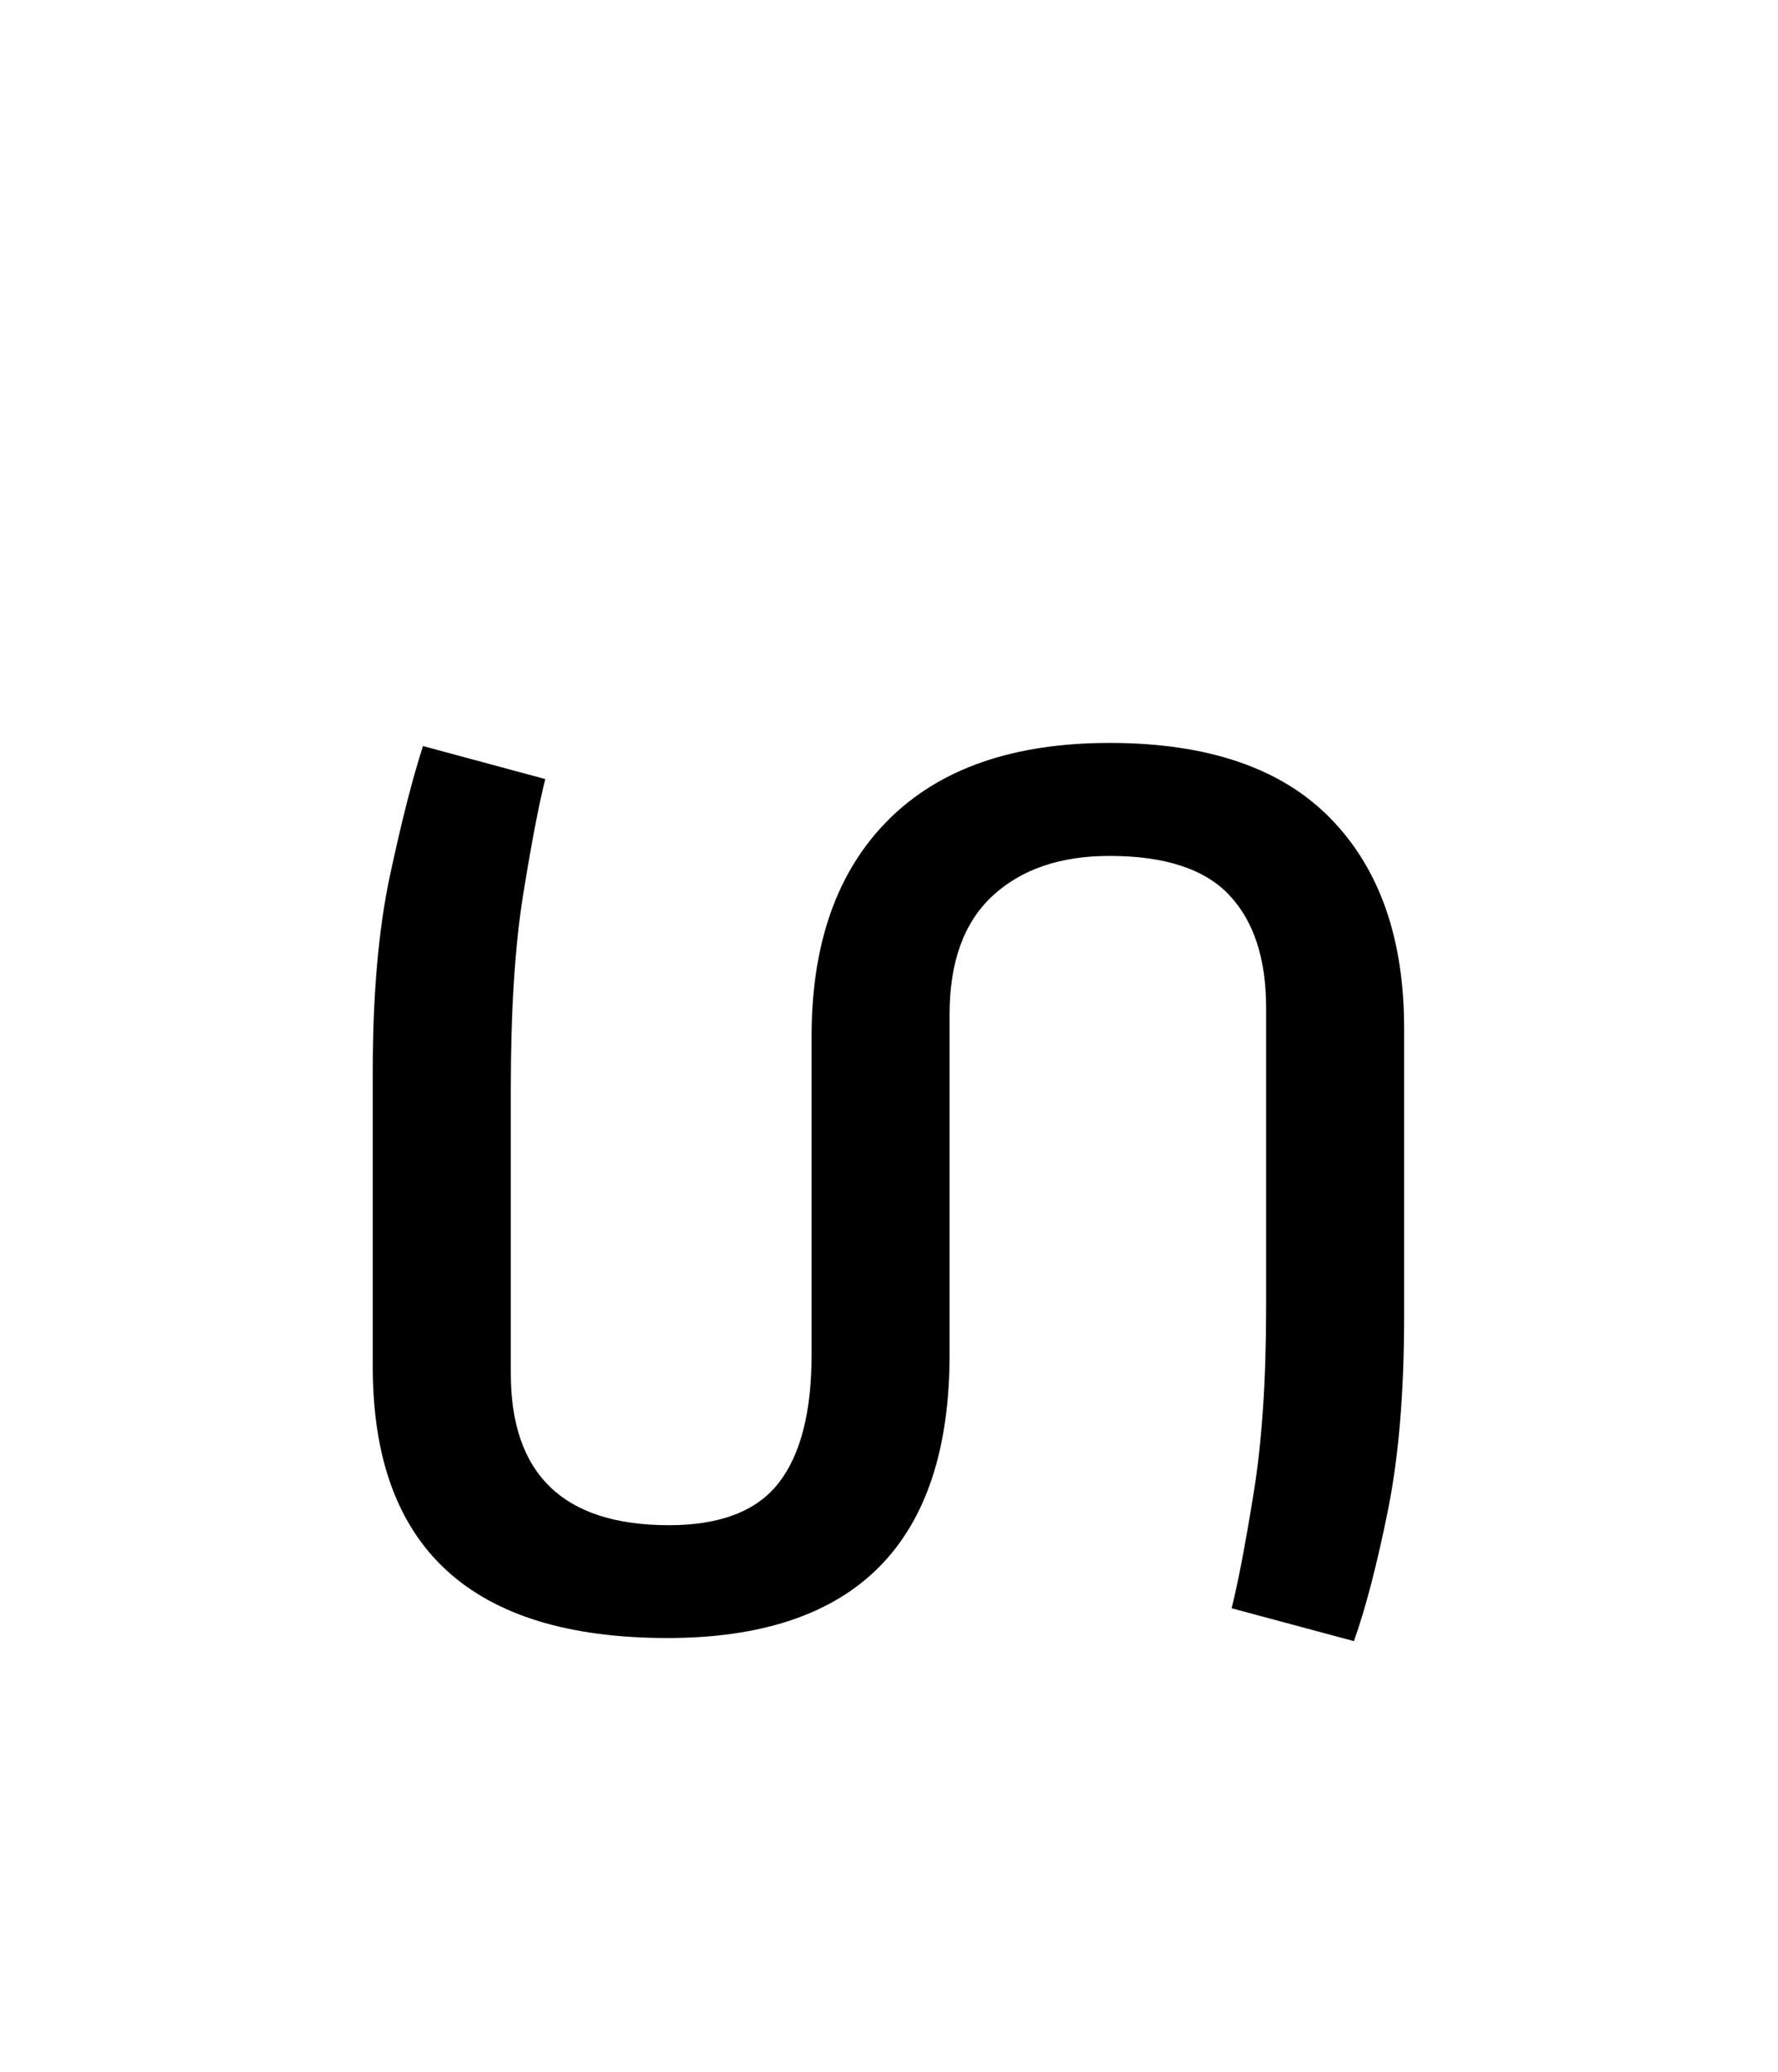 <?xml version="1.0" encoding="UTF-8"?>
<svg xmlns="http://www.w3.org/2000/svg" xmlns:xlink="http://www.w3.org/1999/xlink" width="169.92pt" height="198pt" viewBox="0 0 169.92 198" version="1.1">
<defs>
<g>
<symbol overflow="visible" id="glyph0-0">
<path style="stroke:none;" d=""/>
</symbol>
<symbol overflow="visible" id="glyph0-1">
<path style="stroke:none;" d="M 106.047 -57.516 L 106.047 -29.953 C 106.047 -22.66 105.52 -16.441 104.469 -11.297 C 103.426 -6.16 102.352 -2.047 101.25 1.047 L 89.562 -2.094 C 90.164 -4.488 90.863 -8.133 91.656 -13.031 C 92.457 -17.926 92.859 -23.867 92.859 -30.859 L 92.859 -59.469 C 92.859 -64.156 91.688 -67.742 89.344 -70.234 C 87 -72.734 83.18 -73.984 77.891 -73.984 C 73.191 -73.984 69.469 -72.711 66.719 -70.172 C 63.977 -67.629 62.609 -63.859 62.609 -58.859 L 62.609 -26.359 C 62.609 -8.285 53.617 0.75 35.641 0.75 C 16.867 0.75 7.484 -7.883 7.484 -25.156 L 7.484 -53.469 C 7.484 -60.758 8.031 -66.973 9.125 -72.109 C 10.227 -77.254 11.281 -81.379 12.281 -84.484 L 23.969 -81.328 C 23.363 -78.93 22.66 -75.258 21.859 -70.312 C 21.066 -65.375 20.672 -59.16 20.672 -51.672 L 20.672 -24.562 C 20.672 -14.875 25.711 -10.031 35.797 -10.031 C 40.691 -10.031 44.188 -11.379 46.281 -14.078 C 48.375 -16.773 49.422 -20.867 49.422 -26.359 L 49.422 -56.766 C 49.422 -65.648 51.867 -72.539 56.766 -77.438 C 61.66 -82.332 68.703 -84.781 77.891 -84.781 C 87.273 -84.781 94.312 -82.379 99 -77.578 C 103.695 -72.785 106.047 -66.098 106.047 -57.516 Z M 106.047 -57.516 "/>
</symbol>
</g>
<clipPath id="clip1">
  <path d="M 0 0 L 169.922 0 L 169.922 197.711 L 0 197.711 Z M 0 0 "/>
</clipPath>
</defs>
<g id="surface286">
<g clip-path="url(#clip1)" clip-rule="nonzero">
<rect x="0" y="0" width="169.92" height="198" style="fill:rgb(100%,100%,100%);fill-opacity:0;stroke:none;"/>
</g>
<g style="fill:rgb(0%,0%,0%);fill-opacity:1;">
  <use xlink:href="#glyph0-1" x="28.142" y="155.772"/>
</g>
</g>
</svg>
